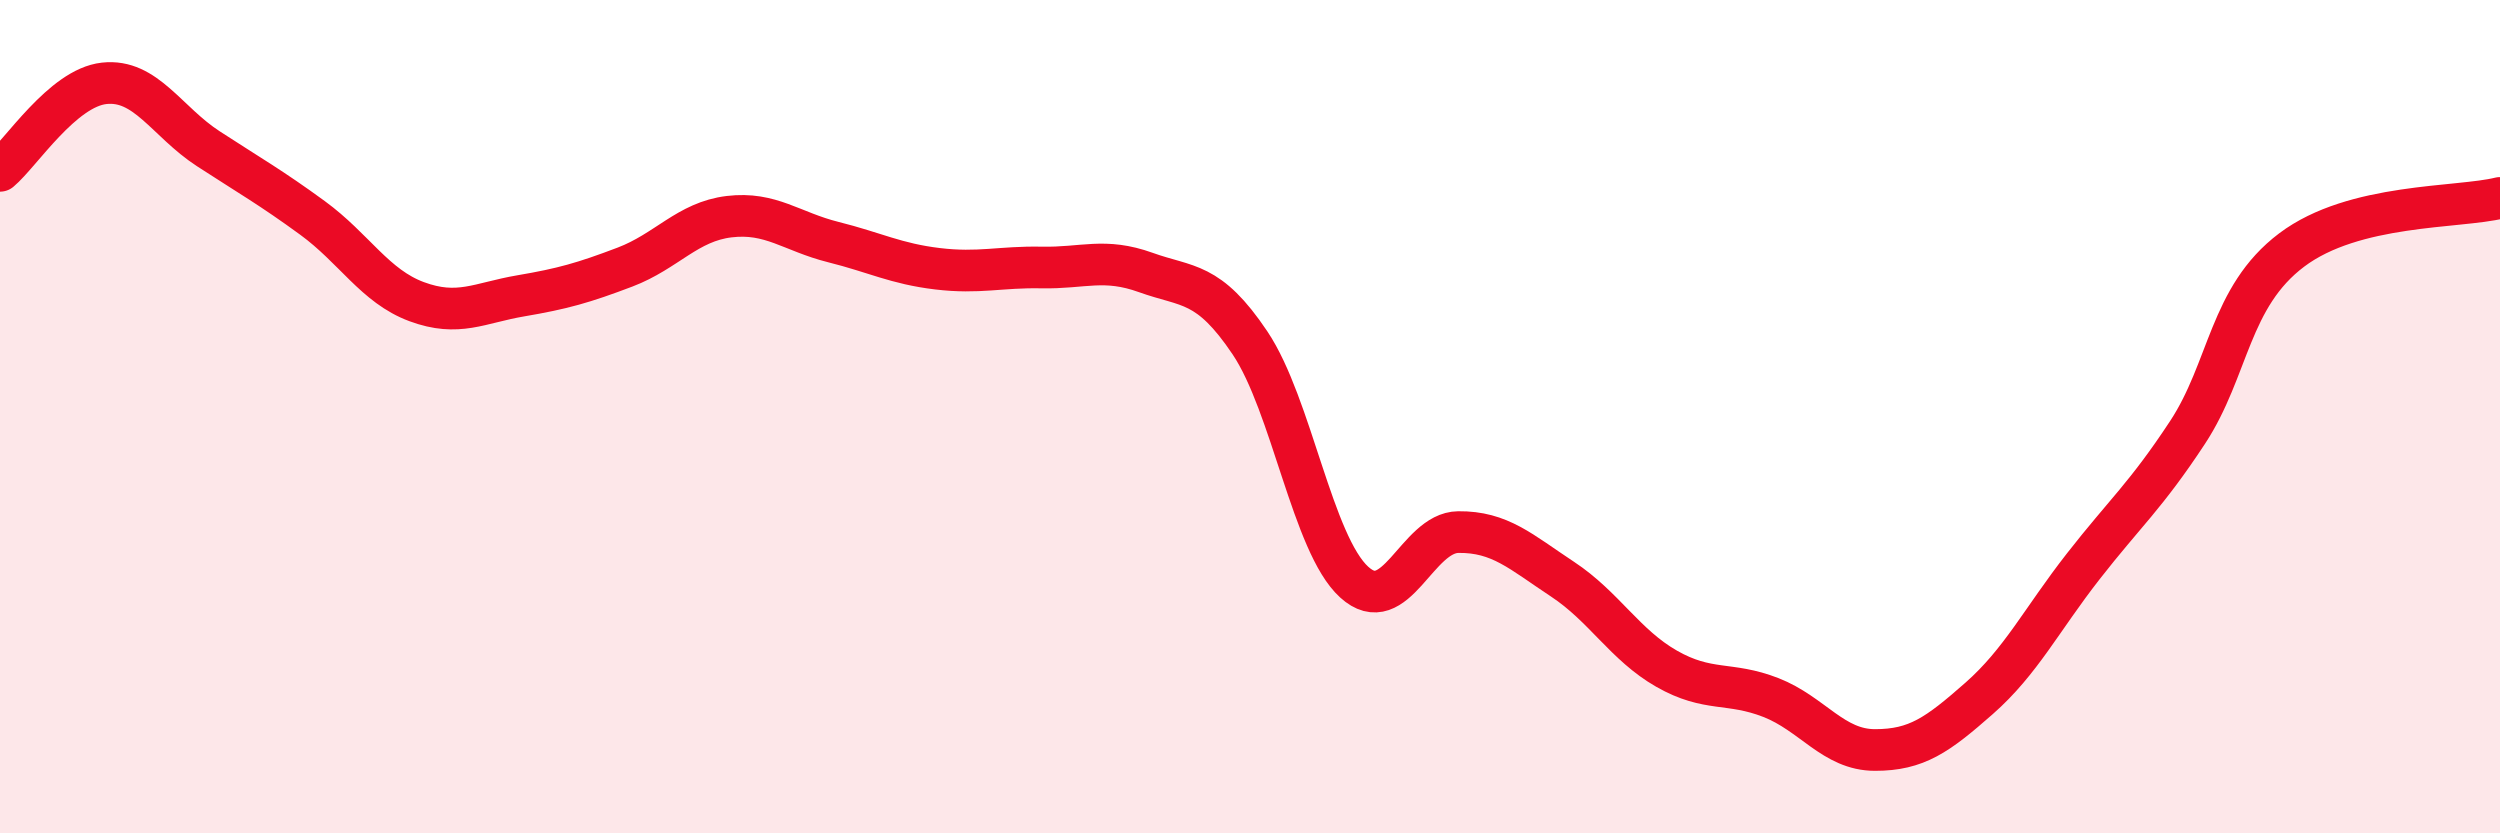 
    <svg width="60" height="20" viewBox="0 0 60 20" xmlns="http://www.w3.org/2000/svg">
      <path
        d="M 0,4.1 C 0.5,3.68 1.5,2.11 2.5,2 C 3.5,1.89 4,2.92 5,3.57 C 6,4.22 6.5,4.5 7.5,5.23 C 8.5,5.96 9,6.87 10,7.24 C 11,7.61 11.5,7.27 12.5,7.1 C 13.5,6.93 14,6.79 15,6.41 C 16,6.03 16.5,5.32 17.5,5.2 C 18.5,5.08 19,5.56 20,5.81 C 21,6.06 21.5,6.33 22.5,6.45 C 23.5,6.57 24,6.4 25,6.42 C 26,6.44 26.5,6.18 27.5,6.54 C 28.5,6.9 29,6.74 30,8.23 C 31,9.72 31.5,13.06 32.5,13.97 C 33.5,14.88 34,12.78 35,12.77 C 36,12.76 36.5,13.24 37.5,13.9 C 38.5,14.56 39,15.48 40,16.05 C 41,16.62 41.5,16.35 42.5,16.74 C 43.5,17.13 44,18 45,18 C 46,18 46.5,17.64 47.5,16.76 C 48.5,15.88 49,14.87 50,13.59 C 51,12.31 51.5,11.9 52.5,10.38 C 53.5,8.86 53.5,7.13 55,6 C 56.5,4.87 59,5 60,4.75L60 20L0 20Z"
        fill="#EB0A25"
        opacity="0.1"
        stroke-linecap="round"
        stroke-linejoin="round"
      />
      <path
        d="M 0,4.1 C 0.5,3.68 1.5,2.11 2.5,2 C 3.5,1.89 4,2.92 5,3.57 C 6,4.22 6.5,4.5 7.5,5.23 C 8.5,5.96 9,6.87 10,7.24 C 11,7.61 11.5,7.27 12.5,7.1 C 13.5,6.93 14,6.79 15,6.41 C 16,6.03 16.5,5.32 17.5,5.2 C 18.5,5.08 19,5.56 20,5.81 C 21,6.06 21.5,6.33 22.5,6.45 C 23.5,6.57 24,6.4 25,6.42 C 26,6.44 26.5,6.18 27.5,6.54 C 28.5,6.9 29,6.74 30,8.23 C 31,9.72 31.5,13.06 32.5,13.97 C 33.5,14.88 34,12.78 35,12.77 C 36,12.76 36.5,13.24 37.5,13.9 C 38.5,14.56 39,15.48 40,16.05 C 41,16.62 41.5,16.35 42.5,16.74 C 43.5,17.13 44,18 45,18 C 46,18 46.5,17.64 47.5,16.76 C 48.5,15.88 49,14.87 50,13.59 C 51,12.31 51.5,11.9 52.5,10.38 C 53.5,8.86 53.5,7.13 55,6 C 56.5,4.87 59,5 60,4.75"
        stroke="#EB0A25"
        stroke-width="1"
        fill="none"
        stroke-linecap="round"
        stroke-linejoin="round"
      />
    </svg>
  
